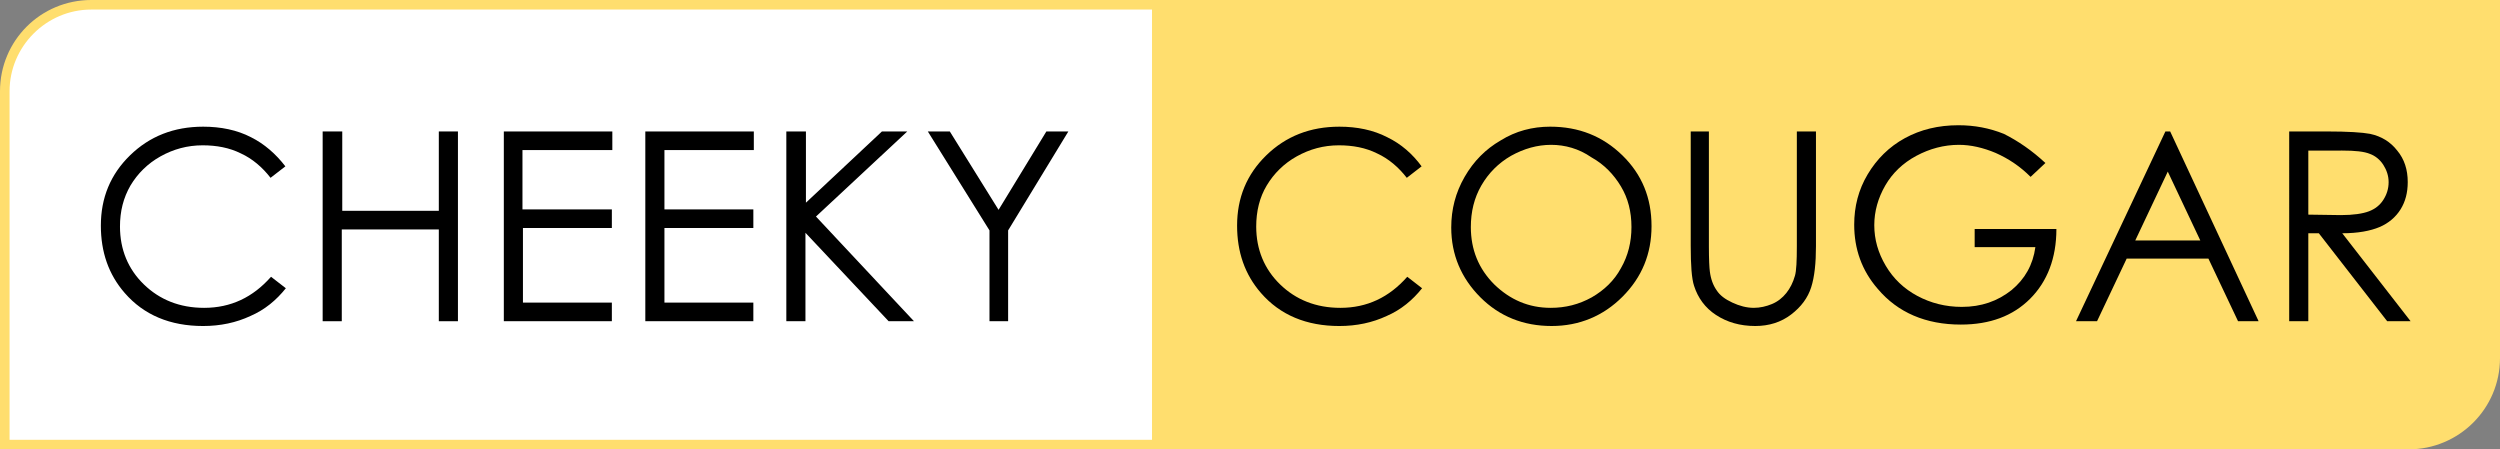<?xml version="1.0" encoding="utf-8"?>
<!-- Generator: Adobe Illustrator 21.1.0, SVG Export Plug-In . SVG Version: 6.00 Build 0)  -->
<svg version="1.1" id="Layer_1" xmlns="http://www.w3.org/2000/svg" xmlns:xlink="http://www.w3.org/1999/xlink" x="0px" y="0px"
	 viewBox="0 0 523 94" style="enable-background:new 0 0 523 94;" xml:space="preserve">
<rect x="0" y="0" width="523" height="94" fill="#808080" stroke="none"/>
<style type="text/css">
	.st0{fill:#FFDE6E;}
	.st1{fill:#FFFFFF;}
</style>
<g>
	<path class="st0" d="M243,0H19.1C8.5,0,0,8.5,0,19.1V94h243V0L243,0z"/>
	<path class="st0" d="M523,0H240v94h263.9c10.5,0,19.1-8.5,19.1-19.1V0z"/>
	<path class="st1" d="M241,2v90H2V19.1C2,9.7,9.7,2,19.1,2H241"/>
	<g>
		<g>
			<path d="M59.7,34.8l-3.1,2.4c-1.7-2.2-3.8-4-6.2-5.1c-2.4-1.2-5.1-1.7-8-1.7c-3.2,0-6.1,0.8-8.8,2.3c-2.7,1.5-4.8,3.6-6.3,6.1
				c-1.5,2.6-2.2,5.4-2.2,8.6c0,4.8,1.7,8.9,5,12.1c3.3,3.2,7.5,4.9,12.6,4.9c5.6,0,10.2-2.2,14-6.5l3.1,2.4c-2,2.5-4.4,4.5-7.4,5.8
				c-3,1.4-6.3,2.1-9.9,2.1c-6.9,0-12.4-2.3-16.4-6.9c-3.4-3.9-5-8.6-5-14.1c0-5.8,2-10.7,6.1-14.7c4.1-4,9.2-6,15.3-6
				c3.7,0,7.1,0.7,10,2.2C55.3,30.1,57.7,32.2,59.7,34.8z"/>
			<path d="M67.6,27.5h4v16.6h20.2V27.5h4v39.7h-4V48H71.5v19.2h-4V27.5z"/>
			<path d="M105.4,27.5h22.7v3.9h-18.8v12.4H128v3.9h-18.6v15.6H128v3.9h-22.6V27.5z"/>
			<path d="M135,27.5h22.7v3.9H139v12.4h18.6v3.9H139v15.6h18.6v3.9H135V27.5z"/>
			<path d="M164.6,27.5h4v14.9l15.9-14.9h5.3l-19.1,17.8l20.5,21.9h-5.3l-17.4-18.5v18.5h-4V27.5z"/>
			<path d="M194.1,27.5h4.6l10.2,16.4l10-16.4h4.6l-12.6,20.7v19H207v-19L194.1,27.5z"/>
		</g>
	</g>
	<g>
		<g>
			<path d="M297.4,34.8l-3.1,2.4c-1.7-2.2-3.8-4-6.2-5.1c-2.4-1.2-5.1-1.7-8-1.7c-3.2,0-6.1,0.8-8.8,2.3c-2.7,1.5-4.8,3.6-6.3,6.1
				s-2.2,5.4-2.2,8.6c0,4.8,1.7,8.9,5,12.1c3.3,3.2,7.5,4.9,12.6,4.9c5.6,0,10.2-2.2,14-6.5l3.1,2.4c-2,2.5-4.4,4.5-7.4,5.8
				c-3,1.4-6.3,2.1-9.9,2.1c-6.9,0-12.4-2.3-16.4-6.9c-3.4-3.9-5-8.6-5-14.1c0-5.8,2-10.7,6.1-14.7c4.1-4,9.2-6,15.3-6
				c3.7,0,7.1,0.7,10,2.2C293.1,30.1,295.5,32.2,297.4,34.8z"/>
			<path d="M324.3,26.5c6,0,11,2,15.1,6c4.1,4,6.1,8.9,6.1,14.8c0,5.8-2,10.7-6.1,14.8c-4,4-9,6.1-14.8,6.1c-5.9,0-10.9-2-14.9-6
				s-6.1-8.9-6.1-14.6c0-3.8,0.9-7.3,2.8-10.6s4.4-5.8,7.5-7.6C317.1,27.4,320.6,26.5,324.3,26.5z M324.5,30.3
				c-2.9,0-5.7,0.8-8.4,2.3c-2.6,1.5-4.7,3.6-6.2,6.2c-1.5,2.6-2.2,5.5-2.2,8.7c0,4.7,1.6,8.7,4.9,12c3.3,3.2,7.2,4.9,11.8,4.9
				c3.1,0,5.9-0.7,8.6-2.2c2.6-1.5,4.7-3.5,6.1-6.1c1.5-2.6,2.2-5.5,2.2-8.6c0-3.2-0.7-6-2.2-8.5s-3.5-4.6-6.2-6.1
				C330.3,31.1,327.4,30.3,324.5,30.3z"/>
			<path d="M353.5,27.5h4v24c0,2.8,0.1,4.6,0.2,5.3c0.2,1.6,0.7,2.9,1.4,3.9c0.7,1.1,1.8,1.9,3.3,2.6c1.5,0.7,3,1.1,4.5,1.1
				c1.3,0,2.6-0.3,3.8-0.8s2.2-1.3,3-2.3c0.8-1,1.4-2.2,1.8-3.6c0.3-1,0.4-3.1,0.4-6.2v-24h4v24c0,3.5-0.3,6.4-1,8.6
				s-2.1,4.1-4.2,5.7s-4.6,2.4-7.5,2.4c-3.2,0-5.9-0.8-8.2-2.3s-3.8-3.6-4.6-6.1c-0.5-1.5-0.7-4.3-0.7-8.4V27.5z"/>
			<path d="M427.9,34.1l-3.1,2.9c-2.2-2.2-4.6-3.8-7.3-5c-2.6-1.1-5.2-1.7-7.7-1.7c-3.1,0-6.1,0.8-8.9,2.3c-2.8,1.5-5,3.6-6.5,6.2
				s-2.3,5.4-2.3,8.3c0,3,0.8,5.8,2.4,8.5c1.6,2.7,3.8,4.8,6.6,6.3s5.9,2.3,9.3,2.3c4.1,0,7.5-1.2,10.4-3.5c2.8-2.3,4.5-5.3,5-9
				h-12.7v-3.8h17.1c0,6.1-1.9,11-5.5,14.6c-3.6,3.6-8.4,5.4-14.5,5.4c-7.3,0-13.2-2.5-17.4-7.5c-3.3-3.8-4.9-8.3-4.9-13.4
				c0-3.8,0.9-7.3,2.8-10.5c1.9-3.2,4.5-5.8,7.8-7.6c3.3-1.8,7-2.7,11.2-2.7c3.4,0,6.5,0.6,9.5,1.8
				C422.2,29.5,425.1,31.5,427.9,34.1z"/>
			<path d="M454,27.5l18.5,39.7h-4.3L462,54.1h-17.1l-6.2,13.1h-4.4L453,27.5H454z M453.5,35.9l-6.8,14.4h13.6L453.5,35.9z"/>
			<path d="M478.9,27.5h7.9c4.4,0,7.4,0.2,9,0.5c2.4,0.5,4.3,1.7,5.7,3.5c1.5,1.8,2.2,4,2.2,6.6c0,2.2-0.5,4.1-1.5,5.7
				c-1,1.6-2.5,2.9-4.4,3.7c-1.9,0.8-4.5,1.3-7.8,1.3l14.3,18.4h-4.9l-14.3-18.4h-2.2v18.4h-4V27.5z M482.9,31.4v13.5l6.8,0.1
				c2.6,0,4.6-0.3,5.9-0.8c1.3-0.5,2.3-1.3,3-2.4c0.7-1.1,1.1-2.3,1.1-3.7c0-1.3-0.4-2.5-1.1-3.6s-1.7-1.9-2.8-2.3
				c-1.2-0.5-3.1-0.7-5.8-0.7H482.9z"/>
		</g>
	</g>
</g>
</svg>
